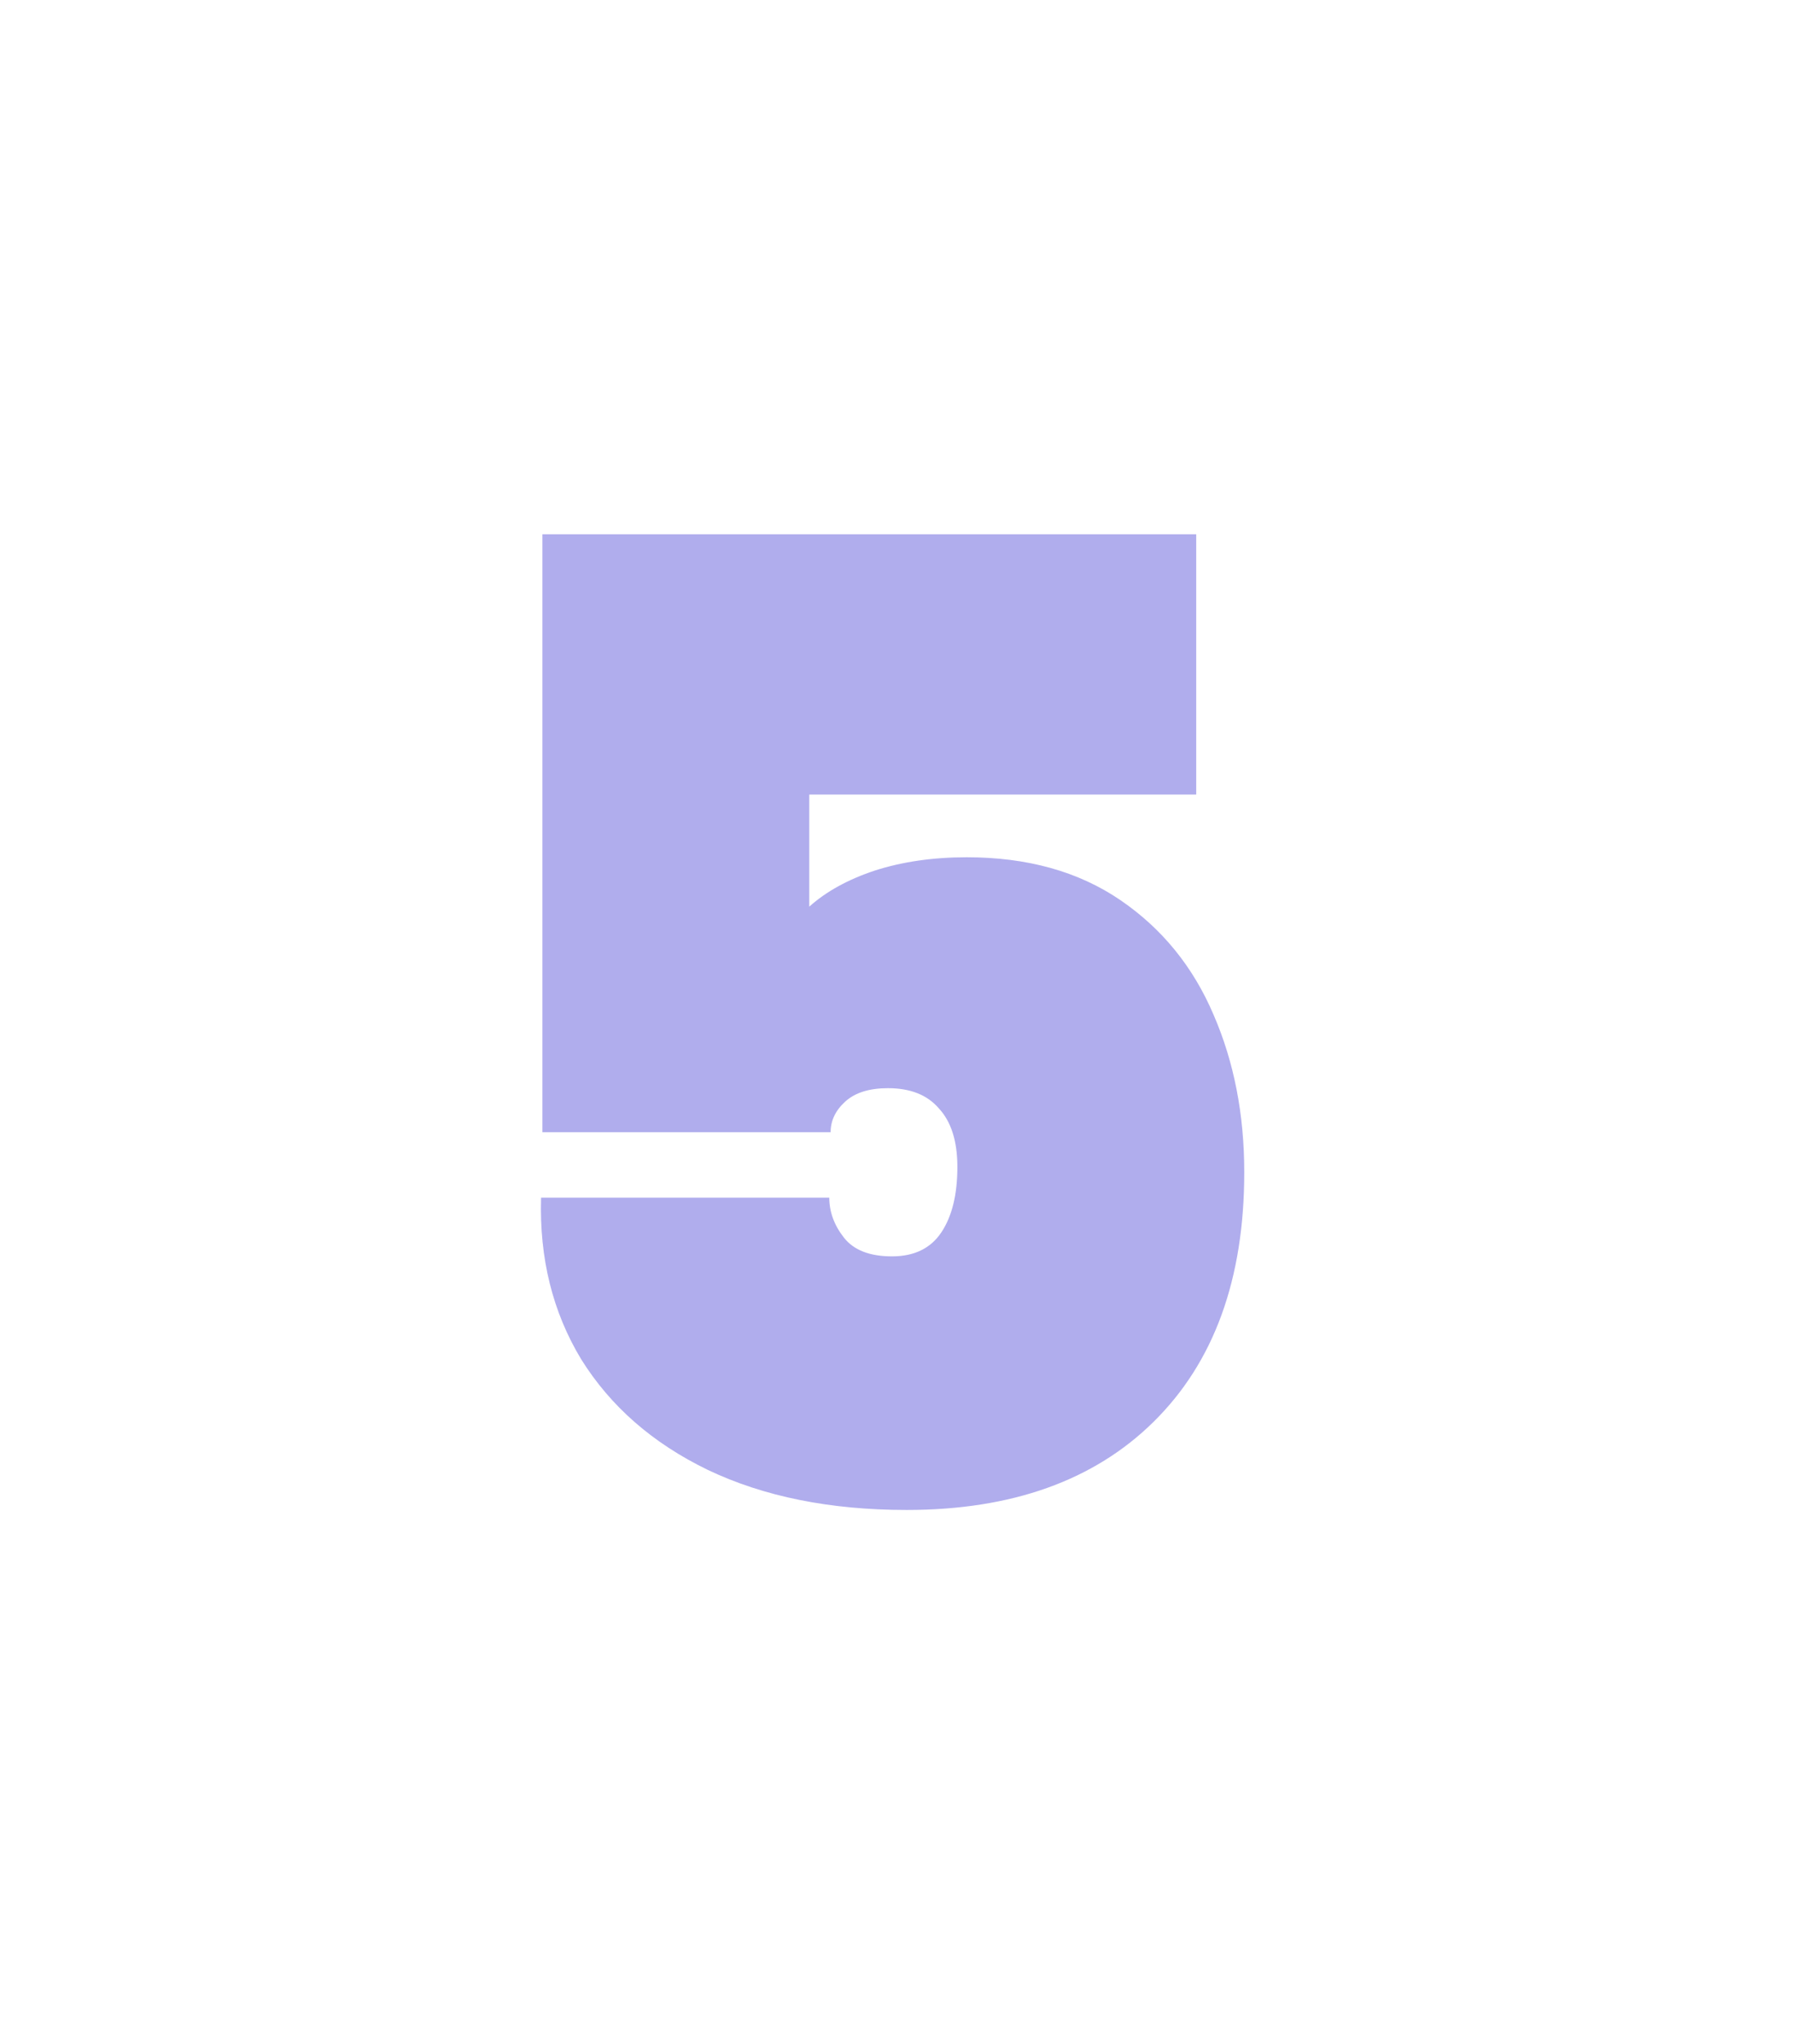 <svg width="43" height="49" viewBox="0 0 43 49" fill="none" xmlns="http://www.w3.org/2000/svg">
<g opacity="0.4" filter="url(#filter0_d_6441_13428)">
<path d="M28.688 7.848H19.408V10.536C19.813 10.173 20.336 9.885 20.976 9.672C21.637 9.459 22.373 9.352 23.184 9.352C24.635 9.352 25.861 9.693 26.864 10.376C27.867 11.059 28.613 11.976 29.104 13.128C29.595 14.259 29.84 15.517 29.84 16.904C29.84 19.464 29.115 21.459 27.664 22.888C26.235 24.296 24.261 25 21.744 25C19.909 25 18.32 24.68 16.976 24.04C15.653 23.4 14.64 22.515 13.936 21.384C13.253 20.253 12.933 18.963 12.976 17.512H19.888C19.888 17.853 20.005 18.173 20.24 18.472C20.475 18.771 20.859 18.92 21.392 18.92C21.925 18.92 22.32 18.728 22.576 18.344C22.832 17.96 22.96 17.437 22.96 16.776C22.96 16.157 22.811 15.688 22.512 15.368C22.235 15.048 21.829 14.888 21.296 14.888C20.848 14.888 20.507 14.995 20.272 15.208C20.037 15.421 19.92 15.667 19.92 15.944H13.008V1.608H28.688V7.848Z" fill="#3A32D1"/>
</g>
<defs>
<filter id="filter0_d_6441_13428" x="0.112" y="0.008" width="42.528" height="48.992" filterUnits="userSpaceOnUse" color-interpolation-filters="sRGB">
<feFlood flood-opacity="0" result="BackgroundImageFix"/>
<feColorMatrix in="SourceAlpha" type="matrix" values="0 0 0 0 0 0 0 0 0 0 0 0 0 0 0 0 0 0 127 0" result="hardAlpha"/>
<feOffset dy="11.2"/>
<feGaussianBlur stdDeviation="6.4"/>
<feComposite in2="hardAlpha" operator="out"/>
<feColorMatrix type="matrix" values="0 0 0 0 0.295 0 0 0 0 0.259 0 0 0 0 0.979 0 0 0 0.4 0"/>
<feBlend mode="normal" in2="BackgroundImageFix" result="effect1_dropShadow_6441_13428"/>
<feBlend mode="normal" in="SourceGraphic" in2="effect1_dropShadow_6441_13428" result="shape"/>
</filter>
</defs>
</svg>
